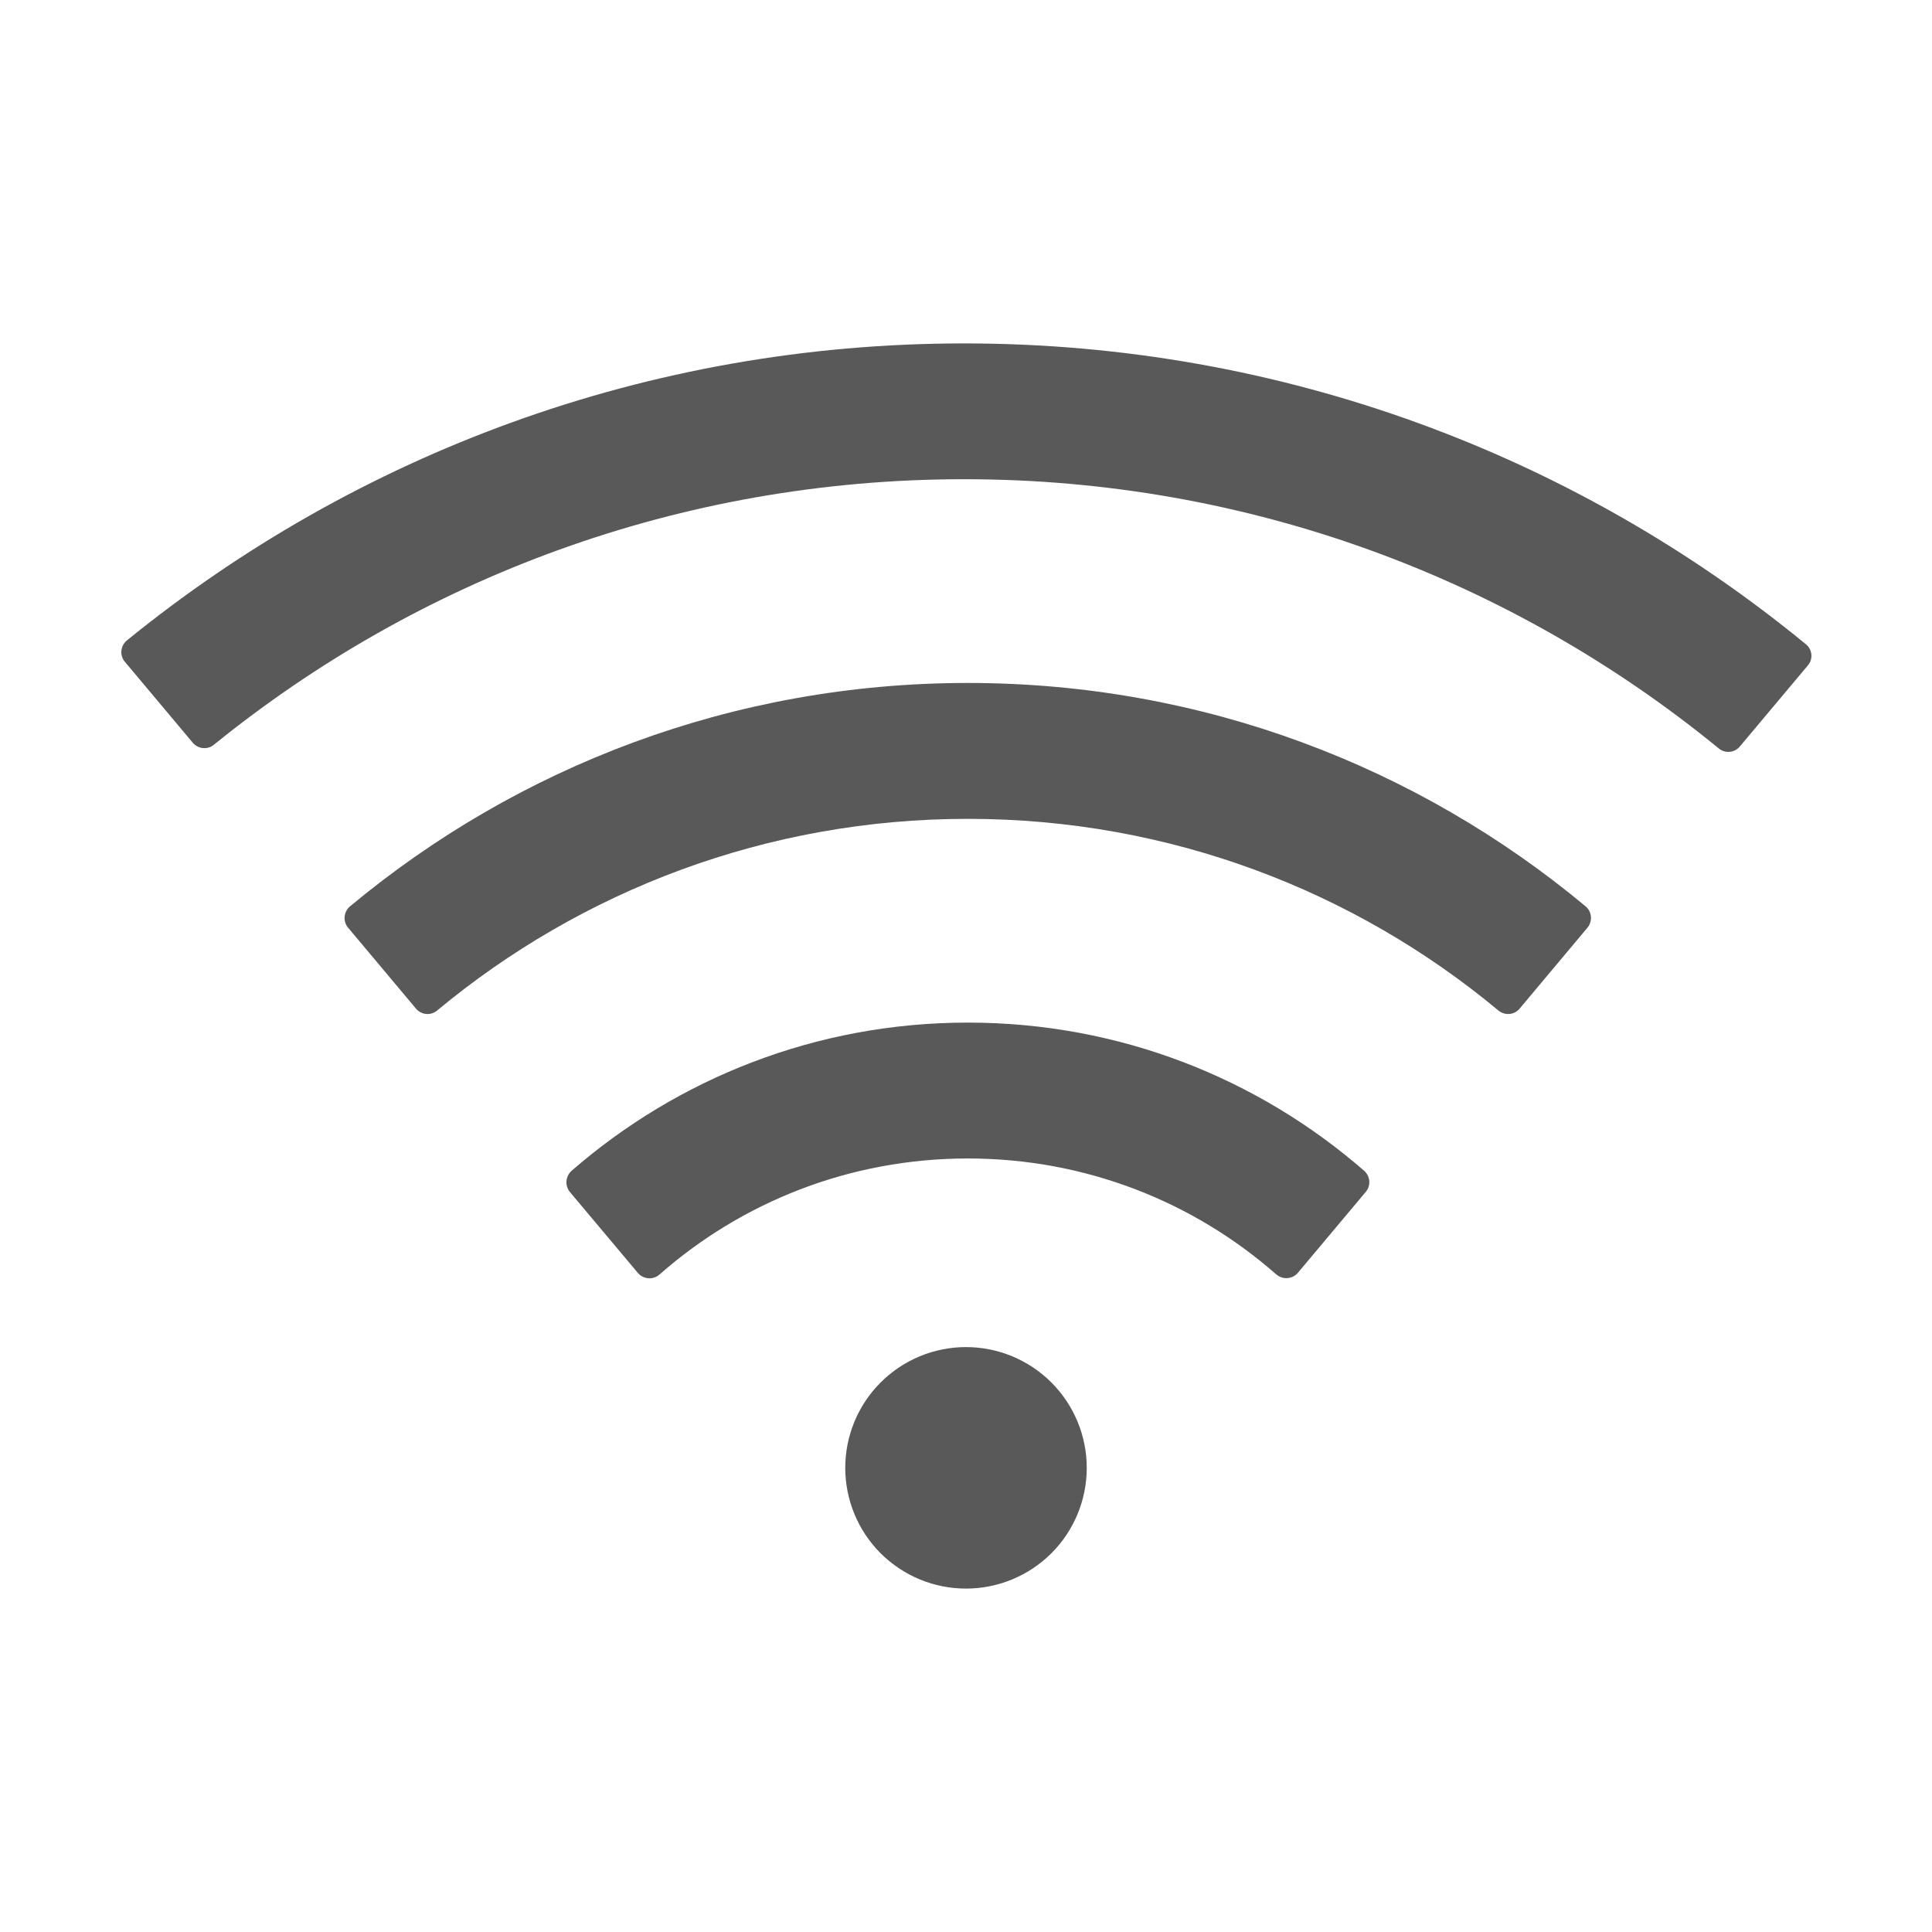 <svg width="24" height="24" viewBox="0 0 24 24" fill="none" xmlns="http://www.w3.org/2000/svg">
<path d="M16.945 14.543C15.628 13.397 13.908 12.703 12.023 12.703C10.139 12.703 8.419 13.397 7.099 14.545C7.063 14.578 7.04 14.624 7.037 14.673C7.033 14.722 7.049 14.77 7.08 14.808L7.924 15.813C7.992 15.893 8.112 15.902 8.191 15.834C9.213 14.934 10.554 14.391 12.023 14.391C13.493 14.391 14.834 14.934 15.855 15.832C15.935 15.9 16.055 15.891 16.123 15.811L16.966 14.806C17.032 14.728 17.023 14.611 16.945 14.543ZM19.697 11.259C17.618 9.527 14.944 8.484 12.023 8.484C9.103 8.484 6.429 9.527 4.348 11.259C4.31 11.291 4.286 11.337 4.281 11.387C4.277 11.437 4.292 11.486 4.324 11.524L5.168 12.53C5.234 12.609 5.353 12.619 5.43 12.553C7.219 11.067 9.518 10.172 12.023 10.172C14.529 10.172 16.828 11.067 18.614 12.553C18.694 12.619 18.811 12.609 18.877 12.53L19.72 11.524C19.786 11.444 19.776 11.325 19.697 11.259ZM22.432 8.002C19.587 5.667 15.944 4.266 11.976 4.266C8.034 4.266 4.416 5.648 1.577 7.955C1.558 7.97 1.542 7.99 1.53 8.012C1.518 8.034 1.511 8.058 1.508 8.083C1.506 8.108 1.508 8.133 1.516 8.157C1.523 8.181 1.535 8.203 1.552 8.222L2.395 9.227C2.461 9.305 2.578 9.316 2.655 9.253C5.203 7.188 8.445 5.953 11.976 5.953C15.534 5.953 18.797 7.207 21.352 9.298C21.431 9.363 21.548 9.352 21.614 9.272L22.458 8.266C22.526 8.187 22.514 8.067 22.432 8.002ZM10.5 18.234C10.5 18.632 10.658 19.014 10.939 19.295C11.221 19.576 11.602 19.734 12 19.734C12.398 19.734 12.779 19.576 13.061 19.295C13.342 19.014 13.5 18.632 13.5 18.234C13.5 17.837 13.342 17.455 13.061 17.174C12.779 16.892 12.398 16.734 12 16.734C11.602 16.734 11.221 16.892 10.939 17.174C10.658 17.455 10.5 17.837 10.5 18.234Z" fill="#595959"/>
</svg>
